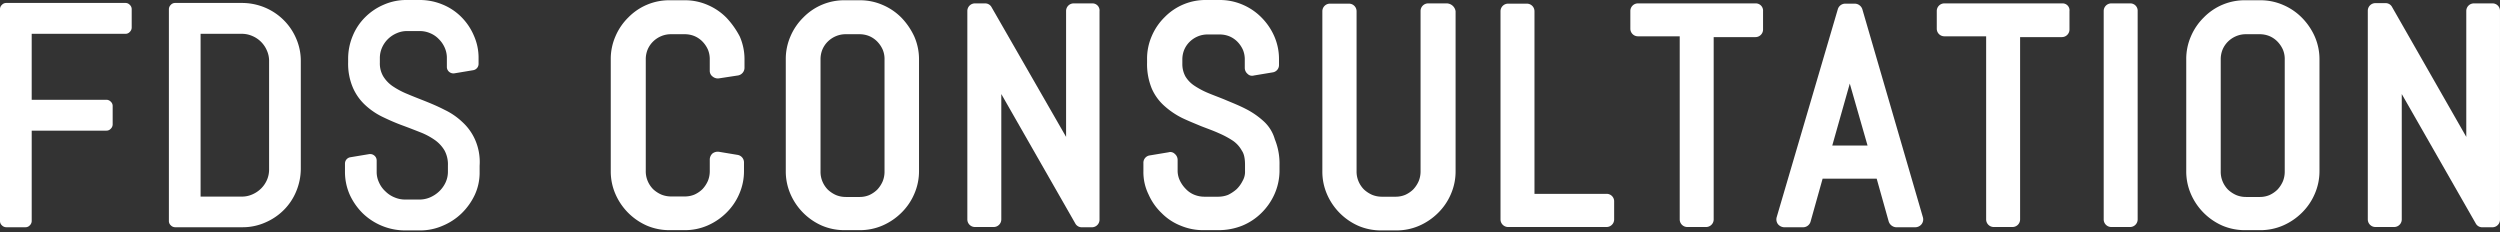 <svg xmlns="http://www.w3.org/2000/svg" xmlns:xlink="http://www.w3.org/1999/xlink" width="1120" height="104" viewBox="0 0 1120 104">
  <rect x="0" y="0" width="1120" height="104" fill="#333333" stroke="none"/>
  <defs>
    <clipPath id="clip-path">
      <rect id="長方形_3" data-name="長方形 3" width="1120" height="104" transform="translate(468 -359)" fill="#fff" stroke="#707070" stroke-width="1"/>
    </clipPath>
  </defs>
  <g id="マスクグループ_3" data-name="マスクグループ 3" transform="translate(-468 359)" clip-path="url(#clip-path)">
    <g id="グループ_1" data-name="グループ 1" transform="translate(-33 -143)">
      <g id="title-1" transform="translate(774.62 -216)">
        <path id="パス_7" data-name="パス 7" d="M448.645,7.941a26.252,26.252,0,0,0-8.426-5.735A25.334,25.334,0,0,0,429.92.1h-6.554a25.6,25.6,0,0,0-18.725,7.724,26.252,26.252,0,0,0-5.735,8.426,25.334,25.334,0,0,0-2.107,10.3v50.09a25.334,25.334,0,0,0,2.107,10.3A27.291,27.291,0,0,0,413.067,101.1a25.642,25.642,0,0,0,10.3,1.99h6.554a25.334,25.334,0,0,0,10.3-2.107,27.594,27.594,0,0,0,8.426-5.735,26.252,26.252,0,0,0,5.735-8.426h0a25.333,25.333,0,0,0,2.107-10.3V72.777a3.419,3.419,0,0,0-2.809-3.394l-8.426-1.4a3.924,3.924,0,0,0-2.809.7,3.706,3.706,0,0,0-1.287,2.692v5.149a11.536,11.536,0,0,1-.819,4.447,12.964,12.964,0,0,1-2.458,3.745,12.432,12.432,0,0,1-3.628,2.458,11.143,11.143,0,0,1-4.447.819h-5.852a11.535,11.535,0,0,1-4.447-.819,12.964,12.964,0,0,1-3.745-2.458,11.562,11.562,0,0,1-2.458-3.745,11.143,11.143,0,0,1-.819-4.447V26.666a11.535,11.535,0,0,1,.819-4.447,11.06,11.06,0,0,1,2.458-3.628,11.562,11.562,0,0,1,3.745-2.458,11.143,11.143,0,0,1,4.447-.819H429.8a11.536,11.536,0,0,1,4.447.819,11.061,11.061,0,0,1,3.628,2.458,12.433,12.433,0,0,1,2.458,3.628,11.143,11.143,0,0,1,.819,4.447V31.7a3.108,3.108,0,0,0,1.287,2.575,3.634,3.634,0,0,0,2.809.819l8.426-1.287a3.505,3.505,0,0,0,3.043-3.394V26.666a25.334,25.334,0,0,0-2.107-10.3A37.528,37.528,0,0,0,448.645,7.941Z" transform="translate(-396.8 0.017)" fill="#fff"/>
        <path id="パス_8" data-name="パス 8" d="M515.645,7.941a26.254,26.254,0,0,0-8.426-5.735A25.334,25.334,0,0,0,496.92.1h-6.554a25.6,25.6,0,0,0-18.725,7.724,26.253,26.253,0,0,0-5.735,8.426,25.334,25.334,0,0,0-2.107,10.3v50.09a25.334,25.334,0,0,0,2.107,10.3A27.291,27.291,0,0,0,480.067,101.1a25.642,25.642,0,0,0,10.3,1.99h6.554a25.334,25.334,0,0,0,10.3-2.107,27.6,27.6,0,0,0,8.426-5.735,26.254,26.254,0,0,0,5.734-8.426h0a25.333,25.333,0,0,0,2.107-10.3V26.666a25.333,25.333,0,0,0-2.107-10.3A30.631,30.631,0,0,0,515.645,7.941Zm-7.607,18.725v50.09a11.536,11.536,0,0,1-.819,4.447,12.963,12.963,0,0,1-2.458,3.745,12.432,12.432,0,0,1-3.628,2.458,11.143,11.143,0,0,1-4.447.819h-5.852a11.535,11.535,0,0,1-4.447-.819,12.963,12.963,0,0,1-3.745-2.458,11.561,11.561,0,0,1-2.458-3.745,11.142,11.142,0,0,1-.819-4.447V26.666a11.535,11.535,0,0,1,.819-4.447,11.06,11.06,0,0,1,2.458-3.628,11.562,11.562,0,0,1,3.745-2.458,11.143,11.143,0,0,1,4.447-.819h5.852a11.536,11.536,0,0,1,4.447.819,11.061,11.061,0,0,1,3.628,2.458,12.432,12.432,0,0,1,2.458,3.628A10.769,10.769,0,0,1,508.038,26.666Z" transform="translate(-385.389 0.017)" fill="#fff"/>
        <path id="パス_9" data-name="パス 9" d="M589.358,1.3h-8.426a3.4,3.4,0,0,0-3.394,3.394V61.1L544.184,3.055A3.27,3.27,0,0,0,541.141,1.3h-4.447A3.4,3.4,0,0,0,533.3,4.694V98.085a3.4,3.4,0,0,0,3.394,3.394h8.426a3.4,3.4,0,0,0,3.394-3.394V41.91l33.12,57.931a3.27,3.27,0,0,0,3.043,1.755h4.447a3.4,3.4,0,0,0,3.394-3.394V4.811A3.167,3.167,0,0,0,589.358,1.3Z" transform="translate(-373.552 0.221)" fill="#fff"/>
        <path id="パス_10" data-name="パス 10" d="M654.418,54.186a35.892,35.892,0,0,0-7.841-5.383c-2.692-1.4-5.617-2.575-8.426-3.745-2.692-1.17-5.383-2.107-8.192-3.277a36.8,36.8,0,0,1-6.437-3.394,13.2,13.2,0,0,1-3.979-4.1,11.509,11.509,0,0,1-1.4-5.735V26.8a11.536,11.536,0,0,1,.819-4.447,11.061,11.061,0,0,1,2.458-3.628,11.562,11.562,0,0,1,3.745-2.458,11.143,11.143,0,0,1,4.447-.819h5.149a11.535,11.535,0,0,1,4.447.819,11.06,11.06,0,0,1,3.628,2.458,12.433,12.433,0,0,1,2.458,3.628,11.143,11.143,0,0,1,.819,4.447v3.628A3.5,3.5,0,0,0,647.4,33.12a2.793,2.793,0,0,0,2.809.7l8.426-1.4a3.3,3.3,0,0,0,2.809-3.394V26.566a25.333,25.333,0,0,0-2.107-10.3A27.593,27.593,0,0,0,653.6,7.841a26.253,26.253,0,0,0-8.426-5.735A25.738,25.738,0,0,0,634.873,0H628.9A25.6,25.6,0,0,0,610.18,7.724a26.254,26.254,0,0,0-5.735,8.426,25.334,25.334,0,0,0-2.107,10.3v1.638a28.861,28.861,0,0,0,2.107,11.586,22.358,22.358,0,0,0,5.852,7.958,35.4,35.4,0,0,0,7.841,5.266c2.692,1.287,5.617,2.458,8.426,3.628,2.692,1.053,5.383,1.99,7.958,3.16a40.147,40.147,0,0,1,6.32,3.394,13.031,13.031,0,0,1,3.979,4.447c1.053,1.521,1.4,3.745,1.4,6.32v2.809a7.935,7.935,0,0,1-1.053,4.33,13.815,13.815,0,0,1-2.692,3.745,17.1,17.1,0,0,1-3.862,2.575,12.125,12.125,0,0,1-4.564.819H628.2a12.126,12.126,0,0,1-4.564-.819,10.663,10.663,0,0,1-3.862-2.575,13.814,13.814,0,0,1-2.692-3.745,10.27,10.27,0,0,1-1.053-4.33V71.623a3.5,3.5,0,0,0-1.287-2.692,2.793,2.793,0,0,0-2.809-.7l-8.426,1.4a3.3,3.3,0,0,0-2.809,3.394v3.745a22.648,22.648,0,0,0,2.341,10.416,26.08,26.08,0,0,0,5.852,8.309,24.672,24.672,0,0,0,8.543,5.618,25.816,25.816,0,0,0,10.416,1.99h6.671a28.423,28.423,0,0,0,10.416-1.99,26.446,26.446,0,0,0,8.543-5.618,27.444,27.444,0,0,0,5.852-8.309,26.067,26.067,0,0,0,2.341-10.416V73.964a28.86,28.86,0,0,0-2.107-11.586A17.229,17.229,0,0,0,654.418,54.186Z" transform="translate(-362.072)" fill="#fff"/>
        <path id="パス_11" data-name="パス 11" d="M725.024,1.3H716.6A3.4,3.4,0,0,0,713.2,4.694v71.74a11.536,11.536,0,0,1-.819,4.447,12.963,12.963,0,0,1-2.458,3.745,12.433,12.433,0,0,1-3.628,2.458,11.143,11.143,0,0,1-4.447.819H696a11.535,11.535,0,0,1-4.447-.819,12.964,12.964,0,0,1-3.745-2.458,11.563,11.563,0,0,1-2.458-3.745,11.143,11.143,0,0,1-.819-4.447V4.811a3.4,3.4,0,0,0-3.394-3.394h-8.543A3.4,3.4,0,0,0,669.2,4.811v71.74a25.334,25.334,0,0,0,2.107,10.3,27.291,27.291,0,0,0,14.161,14.161,25.642,25.642,0,0,0,10.3,1.99h6.554a25.334,25.334,0,0,0,10.3-2.107,27.594,27.594,0,0,0,8.426-5.735,26.253,26.253,0,0,0,5.735-8.426h0a25.333,25.333,0,0,0,2.107-10.3V4.811A4.117,4.117,0,0,0,725.024,1.3Z" transform="translate(-350.406 0.221)" fill="#fff"/>
        <path id="パス_12" data-name="パス 12" d="M784.915,86.6h-32.3V4.794A3.4,3.4,0,0,0,749.22,1.4h-8.426A3.4,3.4,0,0,0,737.4,4.794V98.068a3.4,3.4,0,0,0,3.394,3.394h44.121a3.4,3.4,0,0,0,3.394-3.394V90.11A3.353,3.353,0,0,0,784.915,86.6Z" transform="translate(-338.79 0.238)" fill="#fff"/>
        <path id="パス_13" data-name="パス 13" d="M843.275,1.3H790.494A3.4,3.4,0,0,0,787.1,4.694v7.958a3.4,3.4,0,0,0,3.394,3.394h18.725V98.085a3.4,3.4,0,0,0,3.394,3.394h8.426a3.4,3.4,0,0,0,3.394-3.394V16.4h18.725A3.4,3.4,0,0,0,846.552,13V4.811A3.257,3.257,0,0,0,843.275,1.3Z" transform="translate(-330.325 0.221)" fill="#fff"/>
        <path id="パス_14" data-name="パス 14" d="M881.5,3.858A3.634,3.634,0,0,0,878.226,1.4h-4.447A3.48,3.48,0,0,0,870.5,3.975L843.116,97.132a3.575,3.575,0,0,0,.585,3.043,3.832,3.832,0,0,0,2.692,1.4h8.66A3.479,3.479,0,0,0,858.33,99l5.383-19.193h24.226L893.323,99a3.754,3.754,0,0,0,3.277,2.575h8.66a3.665,3.665,0,0,0,2.809-1.4,3.5,3.5,0,0,0,.585-3.043ZM868.044,64.948l7.841-27.737,7.958,27.737Z" transform="translate(-320.803 0.238)" fill="#fff"/>
        <path id="パス_15" data-name="パス 15" d="M960.692,1.3h-52.9A3.4,3.4,0,0,0,904.4,4.694v7.958a3.4,3.4,0,0,0,3.394,3.394h18.725V98.085a3.4,3.4,0,0,0,3.394,3.394h8.426a3.4,3.4,0,0,0,3.394-3.394V16.4h18.725A3.4,3.4,0,0,0,963.852,13V4.811A3.1,3.1,0,0,0,960.692,1.3Z" transform="translate(-310.347 0.221)" fill="#fff"/>
        <path id="パス_16" data-name="パス 16" d="M980.12,1.3h-8.426A3.4,3.4,0,0,0,968.3,4.694V98.085a3.4,3.4,0,0,0,3.394,3.394h8.426a3.4,3.4,0,0,0,3.394-3.394V4.811A3.283,3.283,0,0,0,980.12,1.3Z" transform="translate(-299.464 0.221)" fill="#fff"/>
        <path id="パス_17" data-name="パス 17" d="M1051.745,7.941a26.253,26.253,0,0,0-8.426-5.735A25.334,25.334,0,0,0,1033.02.1h-6.554a25.6,25.6,0,0,0-18.725,7.724,26.252,26.252,0,0,0-5.735,8.426,25.333,25.333,0,0,0-2.107,10.3v50.09a25.333,25.333,0,0,0,2.107,10.3,27.291,27.291,0,0,0,14.161,14.161,25.642,25.642,0,0,0,10.3,1.99h6.554a25.335,25.335,0,0,0,10.3-2.107,27.593,27.593,0,0,0,8.426-5.735,26.254,26.254,0,0,0,5.734-8.426h0a25.333,25.333,0,0,0,2.107-10.3V26.666a25.331,25.331,0,0,0-2.107-10.3A28.269,28.269,0,0,0,1051.745,7.941Zm-7.724,18.725v50.09a11.537,11.537,0,0,1-.819,4.447,12.966,12.966,0,0,1-2.458,3.745,12.433,12.433,0,0,1-3.628,2.458,11.143,11.143,0,0,1-4.447.819h-5.852a11.536,11.536,0,0,1-4.447-.819,12.962,12.962,0,0,1-3.745-2.458,11.559,11.559,0,0,1-2.458-3.745,11.142,11.142,0,0,1-.819-4.447V26.666a11.535,11.535,0,0,1,.819-4.447,11.058,11.058,0,0,1,2.458-3.628,11.561,11.561,0,0,1,3.745-2.458,11.143,11.143,0,0,1,4.447-.819h5.852a11.536,11.536,0,0,1,4.447.819,11.061,11.061,0,0,1,3.628,2.458,12.434,12.434,0,0,1,2.458,3.628A10.77,10.77,0,0,1,1044.021,26.666Z" transform="translate(-294.082 0.017)" fill="#fff"/>
        <path id="パス_18" data-name="パス 18" d="M1125.341,1.317h-8.426a3.4,3.4,0,0,0-3.394,3.394V61.12L1080.284,2.955a3.27,3.27,0,0,0-3.043-1.755h-4.447a3.4,3.4,0,0,0-3.394,3.394V98.1a3.4,3.4,0,0,0,3.394,3.394h8.426a3.4,3.4,0,0,0,3.394-3.394V41.927l33.12,57.931a3.27,3.27,0,0,0,3.043,1.755h4.447a3.4,3.4,0,0,0,3.394-3.394V4.828A3.326,3.326,0,0,0,1125.341,1.317Z" transform="translate(-282.245 0.204)" fill="#fff"/>
      </g>
      <g id="title" transform="translate(501 -216)">
        <path id="パス_19" data-name="パス 19" d="M56.157,1.4H2.841a2.579,2.579,0,0,0-1.989.852A2.579,2.579,0,0,0,0,4.241V99.035a2.579,2.579,0,0,0,.852,1.989,2.726,2.726,0,0,0,1.989.852h8.523a2.579,2.579,0,0,0,1.989-.852,2.726,2.726,0,0,0,.852-1.989V58.6H47.634a2.579,2.579,0,0,0,1.989-.852,2.726,2.726,0,0,0,.852-1.989V47.613a2.579,2.579,0,0,0-.852-1.989,2.726,2.726,0,0,0-1.989-.852H14.2V15.226H56.157a2.579,2.579,0,0,0,1.989-.852A2.726,2.726,0,0,0,59,12.385V4.241a2.579,2.579,0,0,0-.852-1.989A2.579,2.579,0,0,0,56.157,1.4Z" transform="translate(0 -0.074)" fill="#fff"/>
        <path id="パス_20" data-name="パス 20" d="M131.322,9.071a26.311,26.311,0,0,0-8.334-5.587A26.672,26.672,0,0,0,112.761,1.4H82.741a2.579,2.579,0,0,0-1.989.852A2.726,2.726,0,0,0,79.9,4.241V99.035a2.579,2.579,0,0,0,.852,1.989,2.726,2.726,0,0,0,1.989.852h30.02a25.02,25.02,0,0,0,10.228-2.083,26.311,26.311,0,0,0,8.334-5.587,25.293,25.293,0,0,0,5.587-8.334h0a26.564,26.564,0,0,0,2.083-10.133v-48.2a25.02,25.02,0,0,0-2.083-10.228A25.9,25.9,0,0,0,131.322,9.071ZM94.1,15.226h18.277a11.576,11.576,0,0,1,4.83.947A12.187,12.187,0,0,1,123.84,22.8a11.282,11.282,0,0,1,.947,4.83v48.2a11.576,11.576,0,0,1-.947,4.83,12.3,12.3,0,0,1-2.652,3.883,12.721,12.721,0,0,1-3.977,2.652,11.282,11.282,0,0,1-4.83.947H94.1Z" transform="translate(-4.235 -0.074)" fill="#fff"/>
        <path id="パス_21" data-name="パス 21" d="M221.535,62.691a23.657,23.657,0,0,0-5.777-8.049,30.5,30.5,0,0,0-7.86-5.4c-2.746-1.42-5.587-2.652-8.428-3.788s-5.587-2.178-8.239-3.314h0a36.316,36.316,0,0,1-6.629-3.5,14.627,14.627,0,0,1-4.261-4.451h0a11.352,11.352,0,0,1-1.515-6.155v-1.8a11.576,11.576,0,0,1,.947-4.83,12.3,12.3,0,0,1,2.652-3.883,12.721,12.721,0,0,1,3.977-2.652,11.282,11.282,0,0,1,4.83-.947h5.3a11.576,11.576,0,0,1,4.83.947,11.317,11.317,0,0,1,3.883,2.652A12.3,12.3,0,0,1,207.9,21.4a11.282,11.282,0,0,1,.947,4.83V30.02a2.831,2.831,0,0,0,1.042,2.178,2.94,2.94,0,0,0,2.273.663l8.523-1.42A2.861,2.861,0,0,0,223.05,28.6V26.137A24.268,24.268,0,0,0,220.966,16h0a26.311,26.311,0,0,0-5.587-8.334,25.293,25.293,0,0,0-8.334-5.587h0A26.564,26.564,0,0,0,196.913,0h-6.061a25.02,25.02,0,0,0-10.228,2.083,26.311,26.311,0,0,0-8.334,5.587A25.292,25.292,0,0,0,166.7,16a26.564,26.564,0,0,0-2.083,10.133v1.8A27.2,27.2,0,0,0,166.8,39.395a23.281,23.281,0,0,0,5.777,7.955,31.524,31.524,0,0,0,7.86,5.208c2.746,1.326,5.587,2.557,8.428,3.6s5.493,2.083,8.144,3.125a30.5,30.5,0,0,1,6.534,3.5,15.224,15.224,0,0,1,4.261,4.64,13.082,13.082,0,0,1,1.515,6.724V76.99a11.515,11.515,0,0,1-1.042,4.735h0a13.266,13.266,0,0,1-2.841,3.977,13.861,13.861,0,0,1-4.167,2.746,12.022,12.022,0,0,1-4.924.947h-5.966a12.022,12.022,0,0,1-4.924-.947,12.284,12.284,0,0,1-4.167-2.746,11.8,11.8,0,0,1-2.841-3.977A10.874,10.874,0,0,1,177.4,76.99V71.877a2.831,2.831,0,0,0-1.042-2.178,2.94,2.94,0,0,0-2.273-.663l-8.523,1.42A2.861,2.861,0,0,0,163.2,73.3v3.788a25.1,25.1,0,0,0,2.178,10.228,28.111,28.111,0,0,0,5.777,8.239,27.356,27.356,0,0,0,18.75,7.671h6.818a25.019,25.019,0,0,0,10.227-2.083,27.15,27.15,0,0,0,8.523-5.587,28.4,28.4,0,0,0,5.871-8.239h0a23.644,23.644,0,0,0,2.178-10.228V74.244a24.748,24.748,0,0,0-1.989-11.553Z" transform="translate(-8.651 0)" fill="#fff"/>
        <path id="パス_22" data-name="パス 22" d="M165.7,92.1Z" transform="translate(-8.784 -4.882)" fill="#fff"/>
      </g>
    </g>
  </g>
</svg>
